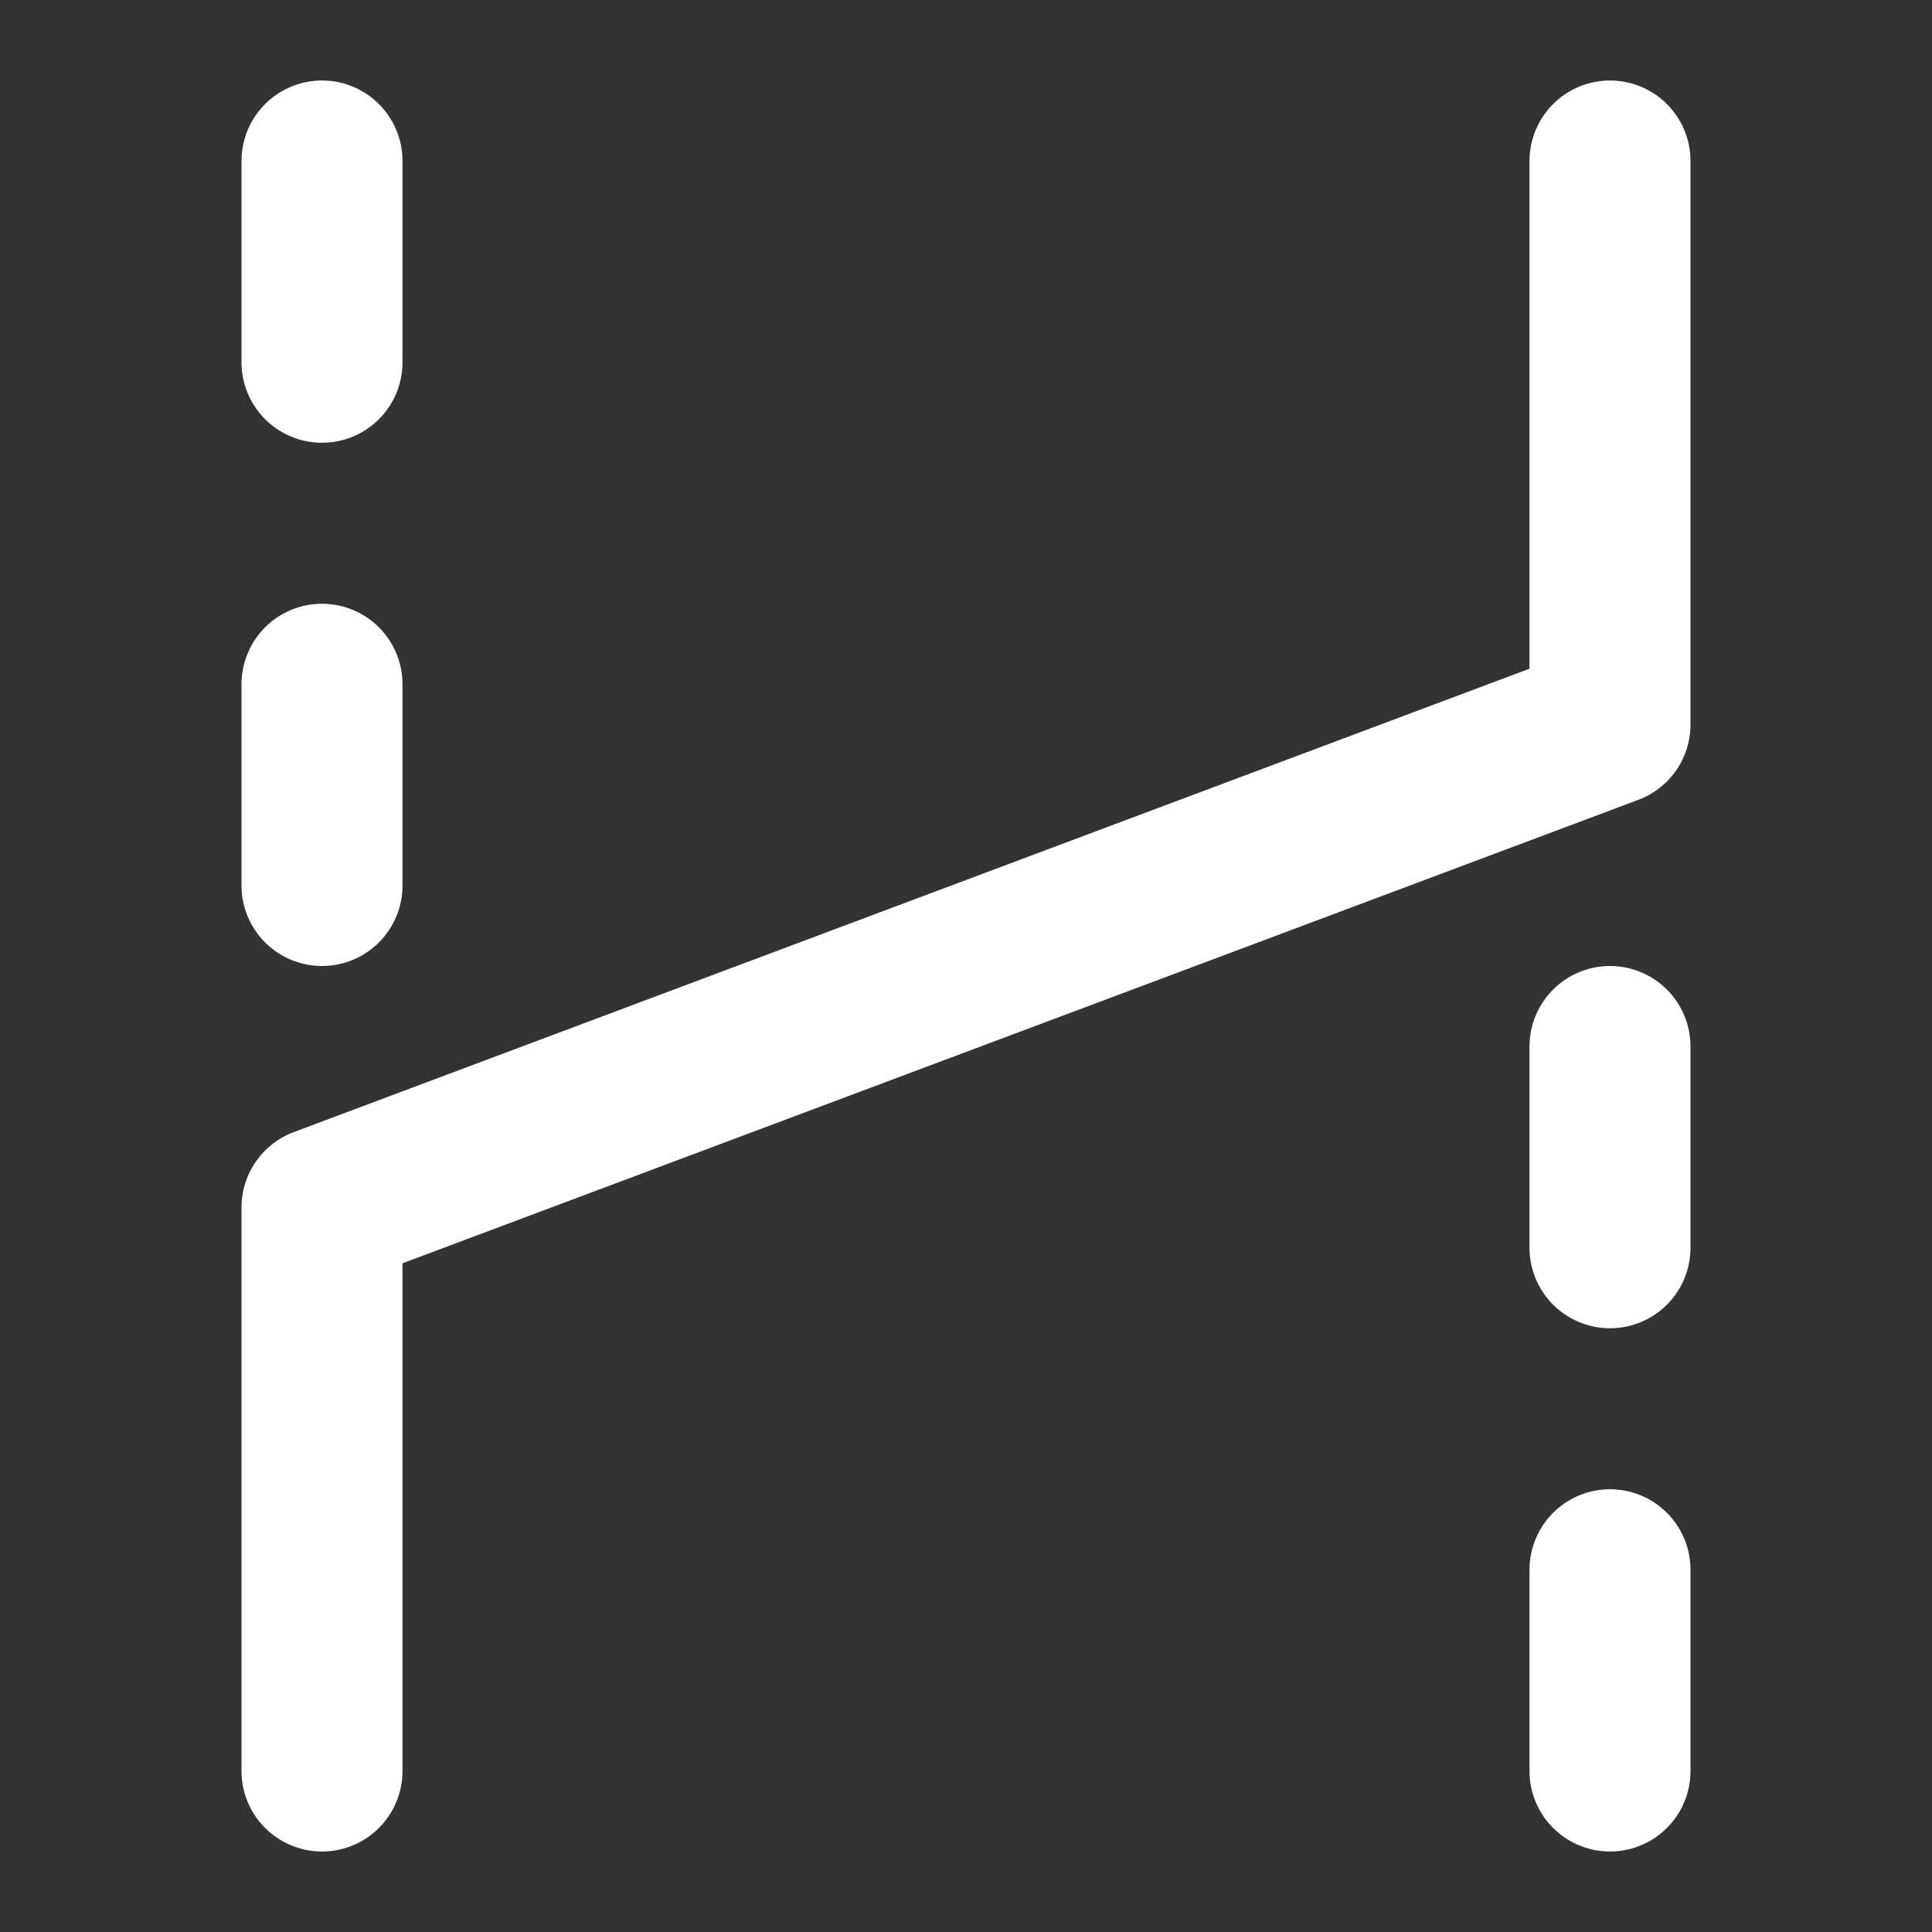<?xml version="1.0" encoding="UTF-8"?><svg width="29" height="29" viewBox="0 0 48 48" fill="none" xmlns="http://www.w3.org/2000/svg"><rect x="0" y="0" width="48" height="48" fill="#333333" stroke="none"/><path d="M40 4V18L8 30L8 44" stroke="#ffffff" stroke-width="4" stroke-linecap="round" stroke-linejoin="round"/><path d="M8 22V17" stroke="#ffffff" stroke-width="4" stroke-linecap="round" stroke-linejoin="round"/><path d="M8 9V4" stroke="#ffffff" stroke-width="4" stroke-linecap="round" stroke-linejoin="round"/><path d="M40 44V39" stroke="#ffffff" stroke-width="4" stroke-linecap="round" stroke-linejoin="round"/><path d="M40 31V26" stroke="#ffffff" stroke-width="4" stroke-linecap="round" stroke-linejoin="round"/></svg>